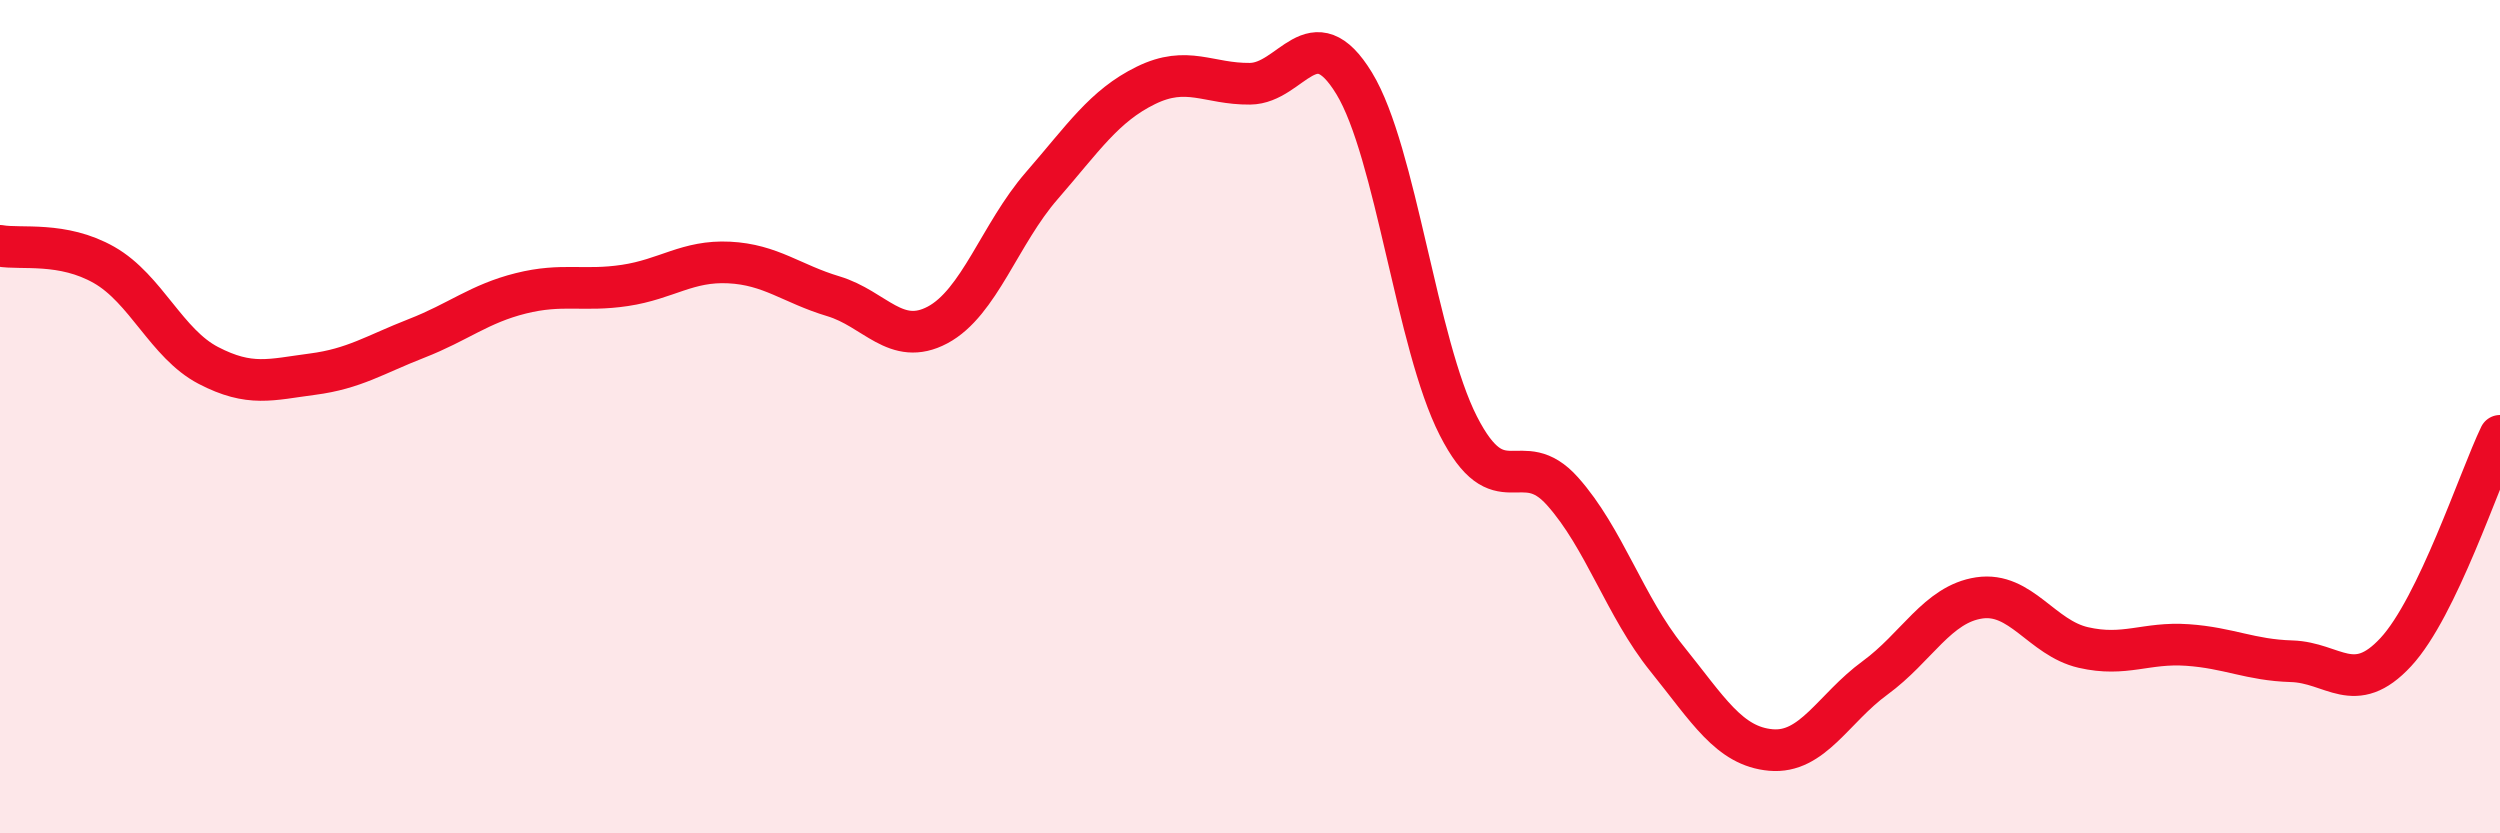 
    <svg width="60" height="20" viewBox="0 0 60 20" xmlns="http://www.w3.org/2000/svg">
      <path
        d="M 0,5.9 C 0.5,5.99 1.5,5.79 2.5,6.36 C 3.5,6.93 4,8.25 5,8.77 C 6,9.29 6.5,9.11 7.5,8.98 C 8.5,8.85 9,8.51 10,8.12 C 11,7.73 11.5,7.29 12.5,7.04 C 13.5,6.79 14,7 15,6.85 C 16,6.7 16.5,6.25 17.5,6.3 C 18.5,6.35 19,6.81 20,7.11 C 21,7.41 21.5,8.33 22.5,7.8 C 23.5,7.27 24,5.61 25,4.46 C 26,3.31 26.5,2.54 27.5,2.05 C 28.5,1.56 29,2.02 30,2.01 C 31,2 31.5,0.36 32.5,2 C 33.5,3.64 34,8.26 35,10.22 C 36,12.18 36.5,10.67 37.5,11.79 C 38.5,12.91 39,14.56 40,15.8 C 41,17.04 41.5,17.91 42.5,18 C 43.5,18.09 44,17 45,16.27 C 46,15.54 46.5,14.5 47.5,14.35 C 48.5,14.2 49,15.31 50,15.54 C 51,15.77 51.5,15.41 52.5,15.48 C 53.5,15.55 54,15.84 55,15.87 C 56,15.9 56.5,16.73 57.5,15.65 C 58.5,14.57 59.5,11.5 60,10.46L60 20L0 20Z"
        fill="#EB0A25"
        opacity="0.1"
        stroke-linecap="round"
        stroke-linejoin="round"
      />
      <path
        d="M 0,5.9 C 0.5,5.99 1.5,5.79 2.5,6.36 C 3.5,6.93 4,8.25 5,8.77 C 6,9.29 6.5,9.11 7.5,8.98 C 8.5,8.85 9,8.51 10,8.12 C 11,7.73 11.5,7.29 12.5,7.04 C 13.5,6.79 14,7 15,6.85 C 16,6.7 16.5,6.25 17.5,6.3 C 18.5,6.35 19,6.81 20,7.11 C 21,7.41 21.5,8.33 22.5,7.8 C 23.5,7.27 24,5.61 25,4.46 C 26,3.31 26.5,2.54 27.5,2.05 C 28.5,1.56 29,2.02 30,2.01 C 31,2 31.5,0.36 32.5,2 C 33.5,3.64 34,8.26 35,10.22 C 36,12.18 36.5,10.67 37.5,11.79 C 38.5,12.91 39,14.56 40,15.8 C 41,17.04 41.5,17.91 42.5,18 C 43.5,18.09 44,17 45,16.27 C 46,15.54 46.5,14.5 47.5,14.35 C 48.5,14.2 49,15.31 50,15.54 C 51,15.77 51.5,15.41 52.5,15.48 C 53.5,15.55 54,15.84 55,15.87 C 56,15.9 56.5,16.73 57.5,15.65 C 58.5,14.57 59.5,11.5 60,10.46"
        stroke="#EB0A25"
        stroke-width="1"
        fill="none"
        stroke-linecap="round"
        stroke-linejoin="round"
      />
    </svg>
  